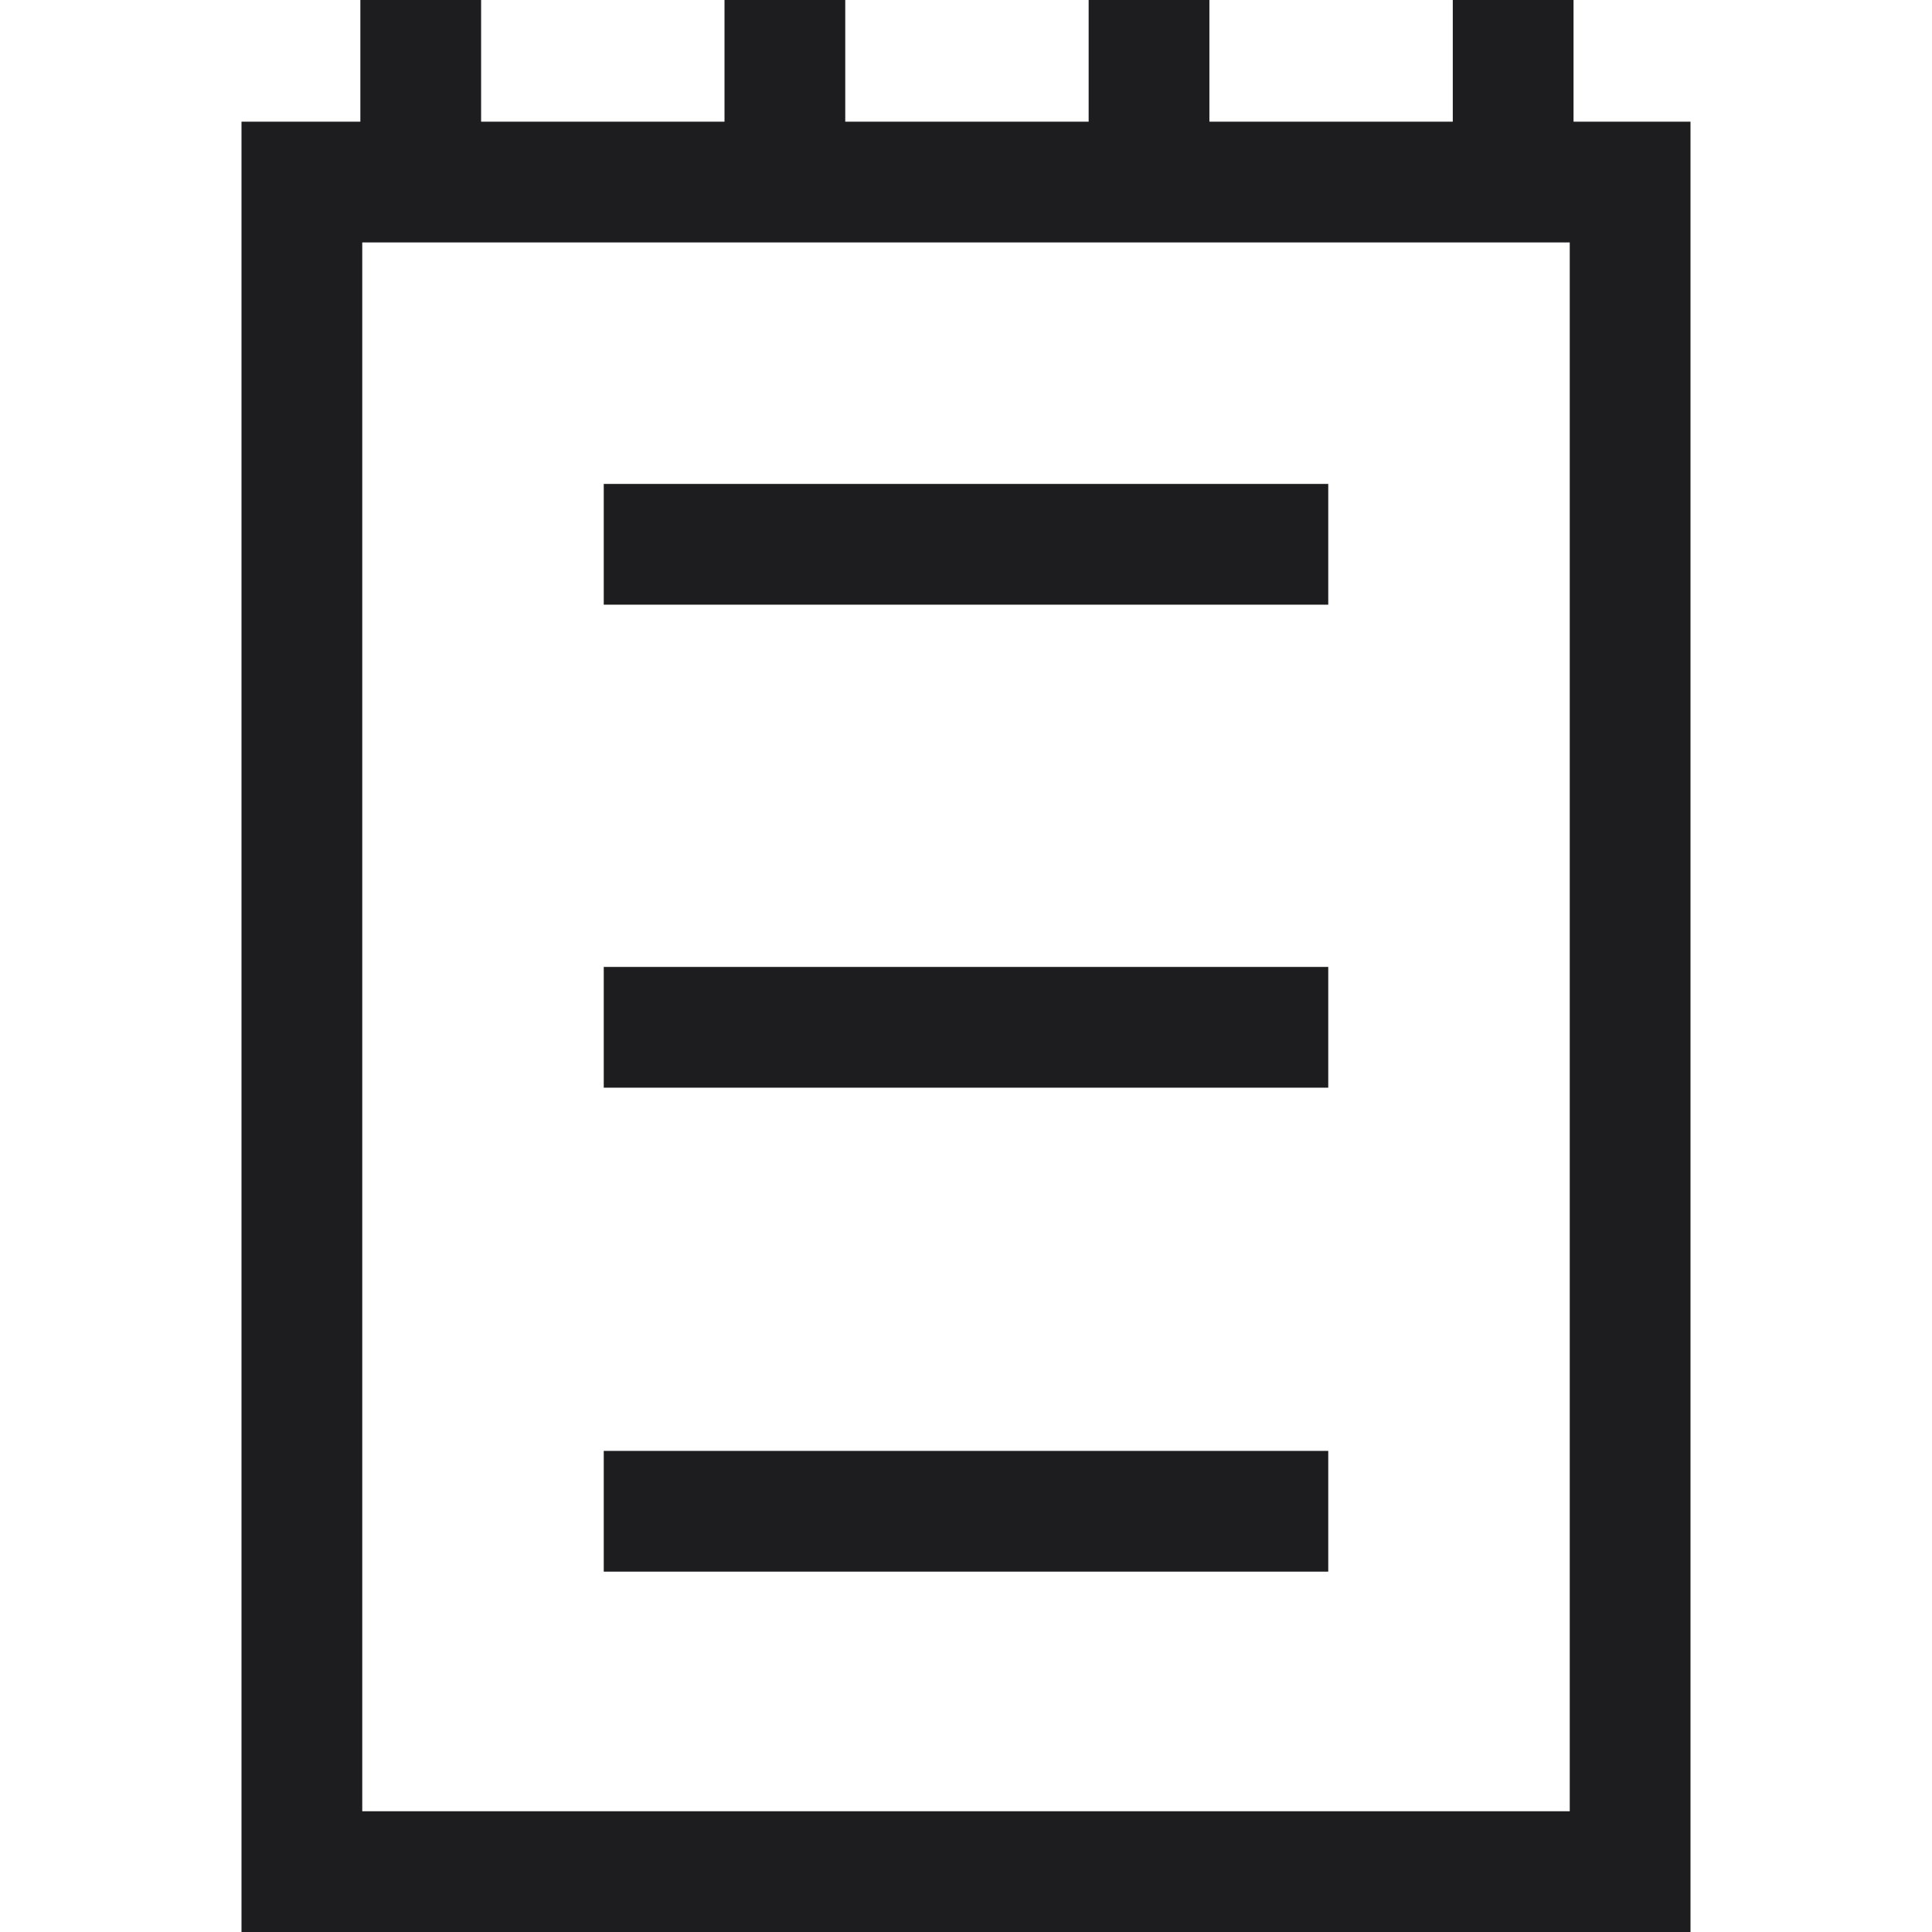 <?xml version="1.0" encoding="UTF-8"?> <svg xmlns="http://www.w3.org/2000/svg" width="50" height="50" viewBox="0 0 50 50" fill="none"><path d="M40.723 3.149H43.75V50H6.25V3.149H9.326V0H12.451V3.149H18.75V0H21.875V3.149H28.174V0H31.299V3.149H37.598V0H40.723V3.149ZM40.625 46.875V6.274H9.375V46.875H40.625ZM34.375 12.524V15.649H15.625V12.524H34.375ZM15.625 40.674V37.549H34.375V40.674H15.625ZM15.625 28.149V25.024H34.375V28.149H15.625Z" fill="#1D1D1F"></path></svg> 